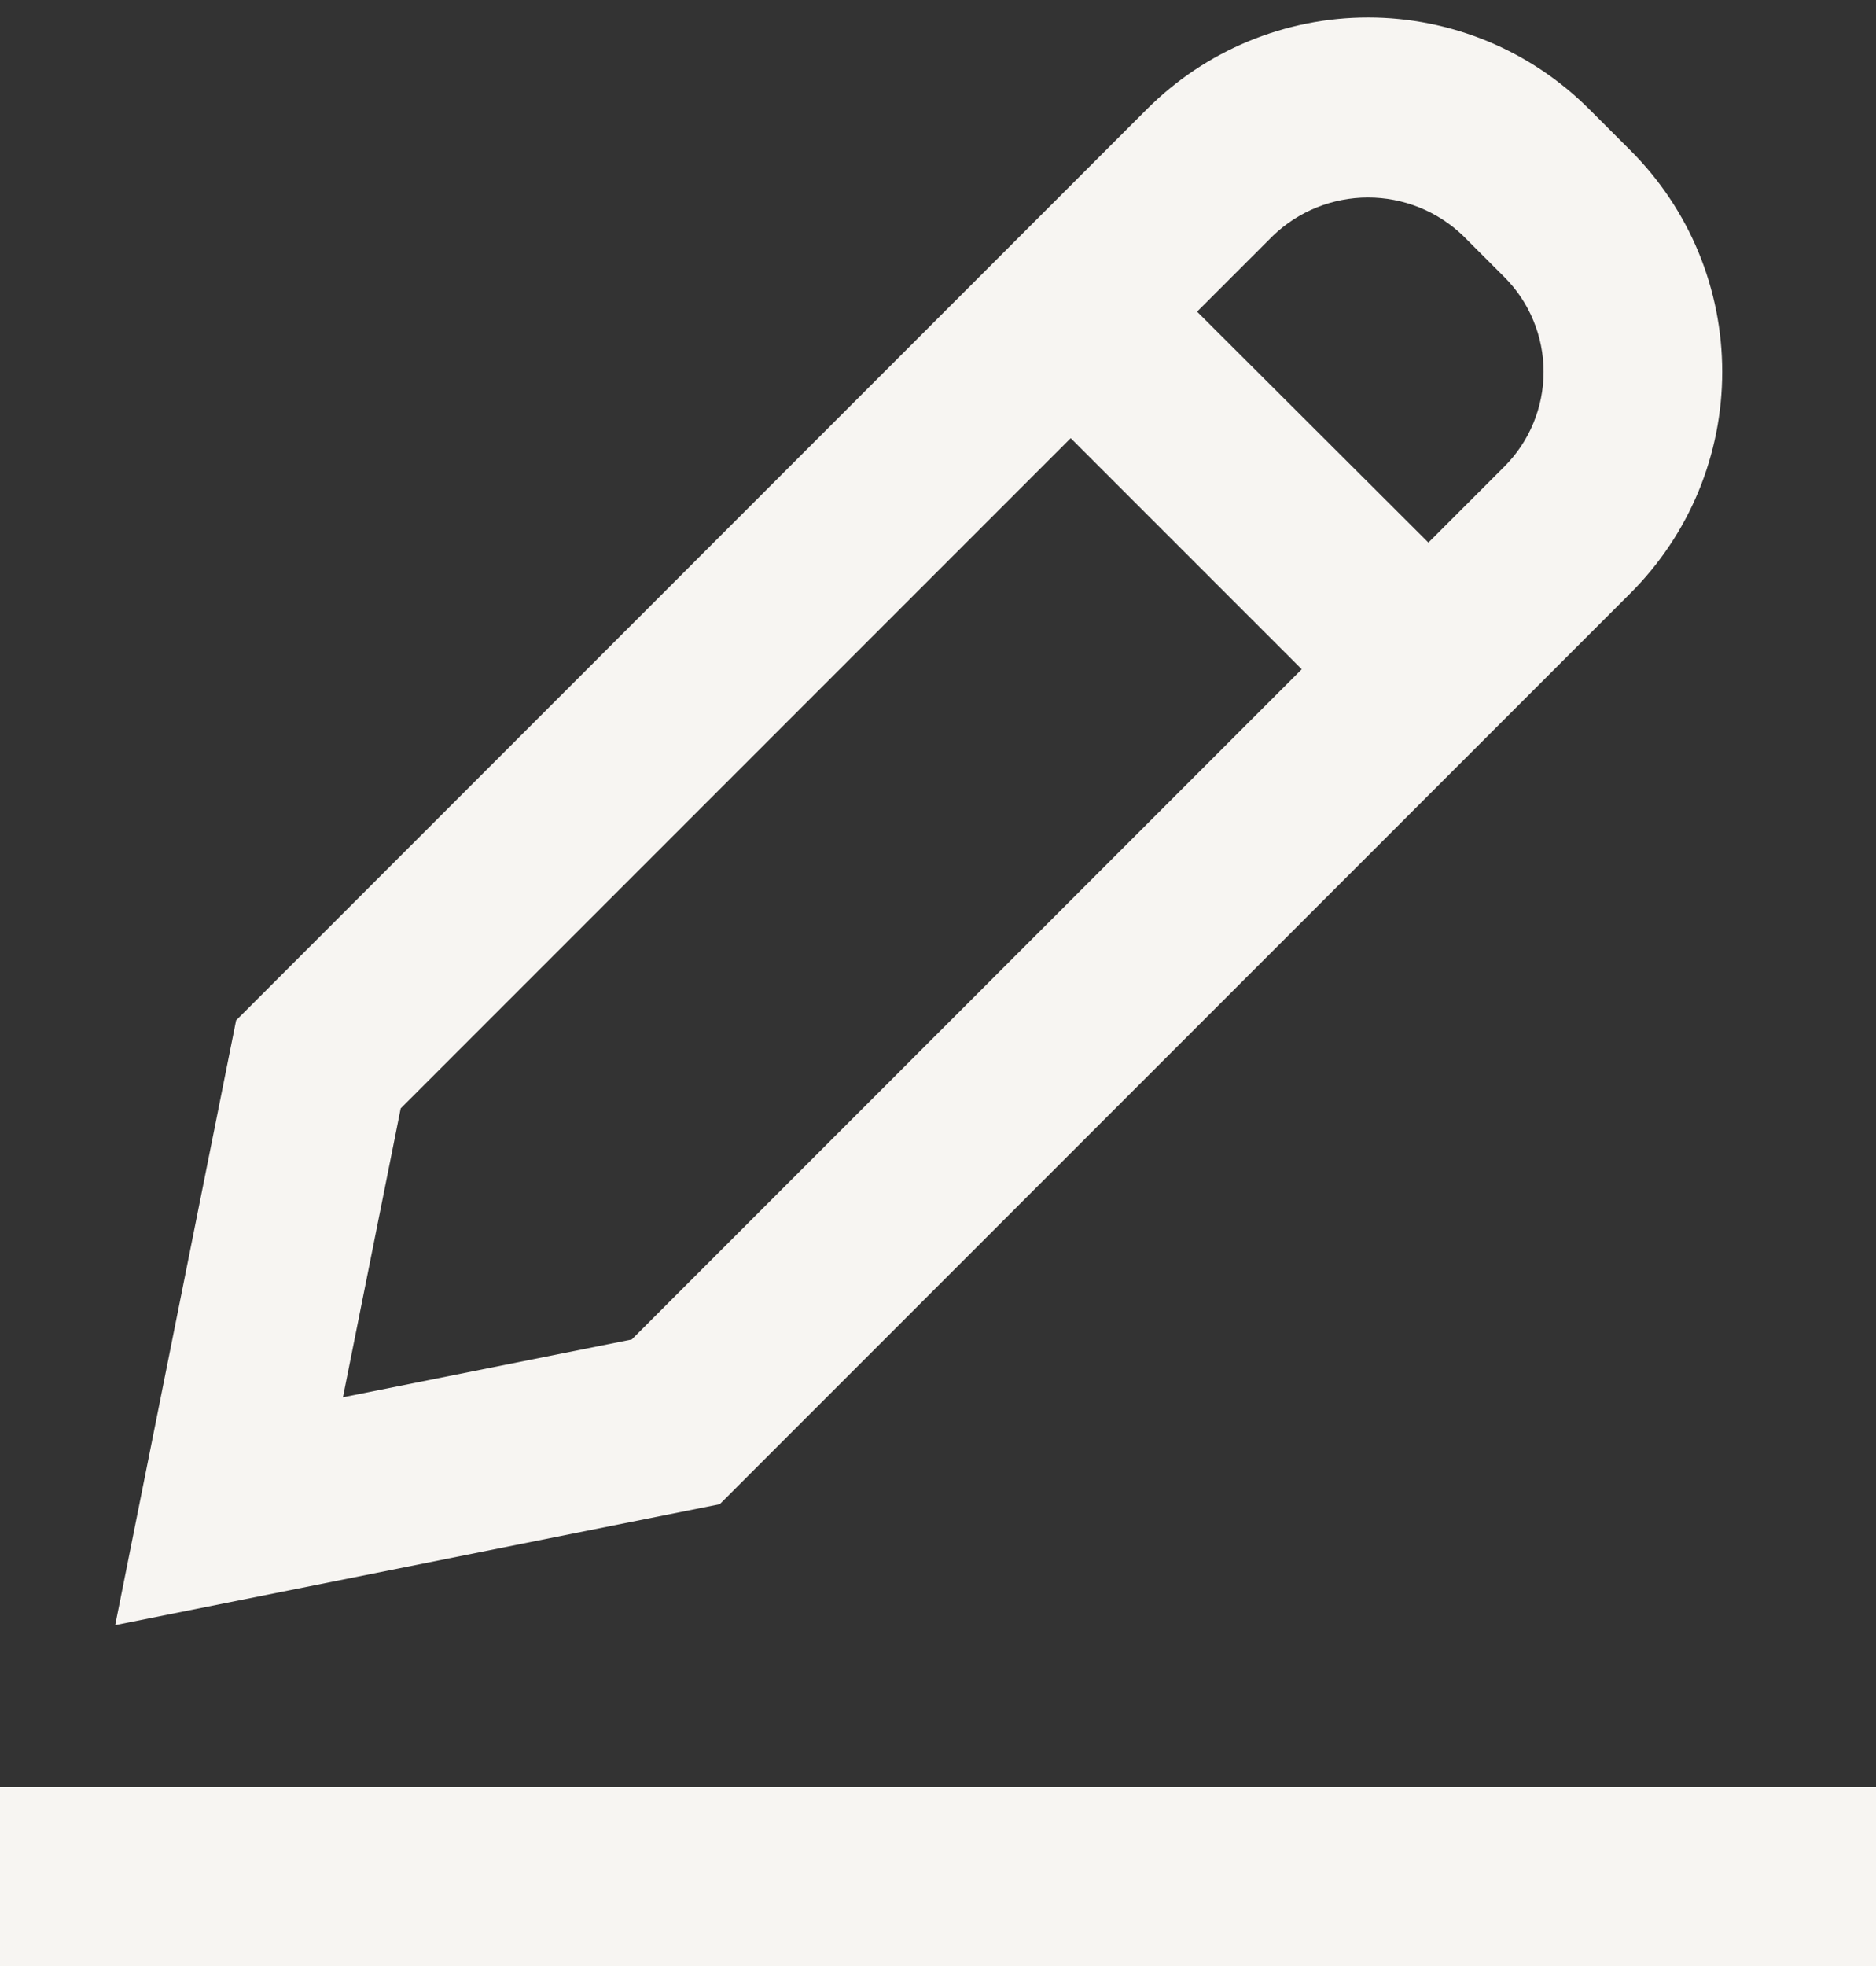 <svg width="42" height="44" viewBox="0 0 42 44" fill="none" xmlns="http://www.w3.org/2000/svg">
<rect x="0" y="0" width="42" height="44" fill="#333333" stroke="none"/>
<path d="M42 40H0V44H42V40Z" fill="#F7F5F2"/>
<path d="M36.507 13.271C37.157 12.621 37.673 11.849 38.025 11C38.376 10.151 38.557 9.24 38.557 8.321C38.557 7.402 38.376 6.491 38.025 5.642C37.673 4.793 37.157 4.021 36.507 3.371L35.578 2.442C34.928 1.792 34.156 1.276 33.307 0.924C32.458 0.573 31.547 0.391 30.628 0.391C29.709 0.391 28.798 0.573 27.949 0.924C27.1 1.276 26.328 1.792 25.678 2.442L5.286 22.836L2.579 36.371L16.114 33.664L36.507 13.271ZM32.75 5.271L33.679 6.2C33.958 6.479 34.179 6.809 34.329 7.173C34.48 7.537 34.558 7.927 34.558 8.321C34.558 8.715 34.48 9.106 34.329 9.47C34.179 9.834 33.958 10.164 33.679 10.443L31.979 12.143L26.8 6.975L28.5 5.275C29.072 4.727 29.832 4.421 30.624 4.42C31.416 4.419 32.178 4.724 32.75 5.271ZM7.678 31.271L8.971 24.806L23.971 9.806L29.143 14.978L14.143 29.978L7.678 31.271Z" fill="#F7F5F2"/>
</svg>
